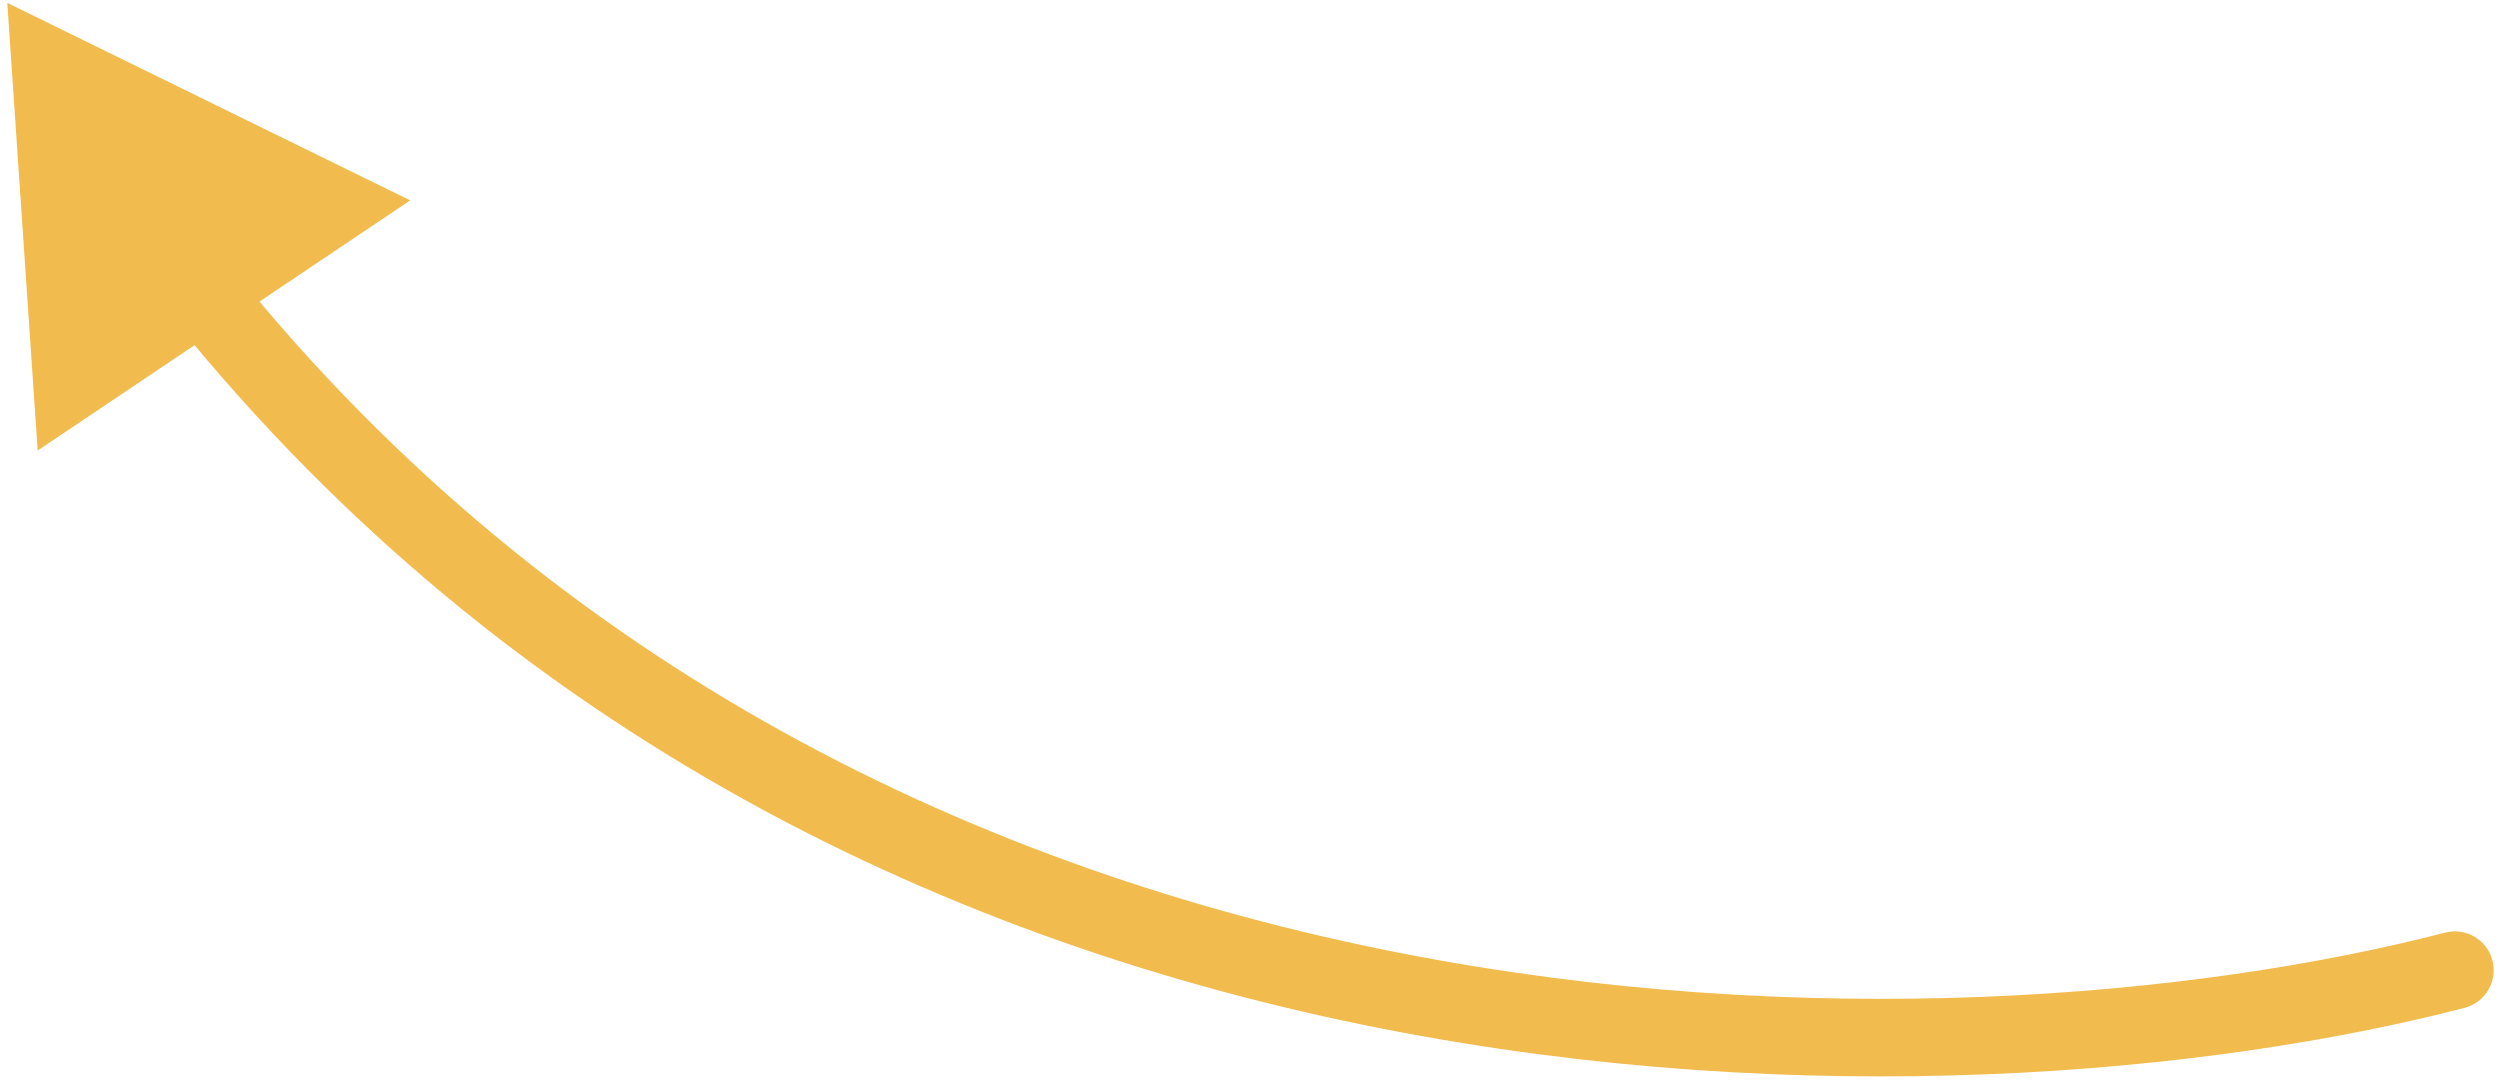 <svg width="142" height="62" viewBox="0 0 142 62" fill="none" xmlns="http://www.w3.org/2000/svg">
<path d="M139.987 57.246C141.167 56.94 141.875 55.736 141.57 54.556C141.264 53.376 140.06 52.667 138.88 52.973L139.987 57.246ZM0.414 0.164L2.14 25.59L23.297 11.382L0.414 0.164ZM138.88 52.973C110.702 60.274 50.17 61.223 13.209 15.273L9.77 18.039C48.314 65.958 111.059 64.741 139.987 57.246L138.88 52.973Z" fill="#F1BB4D"/>
</svg>
